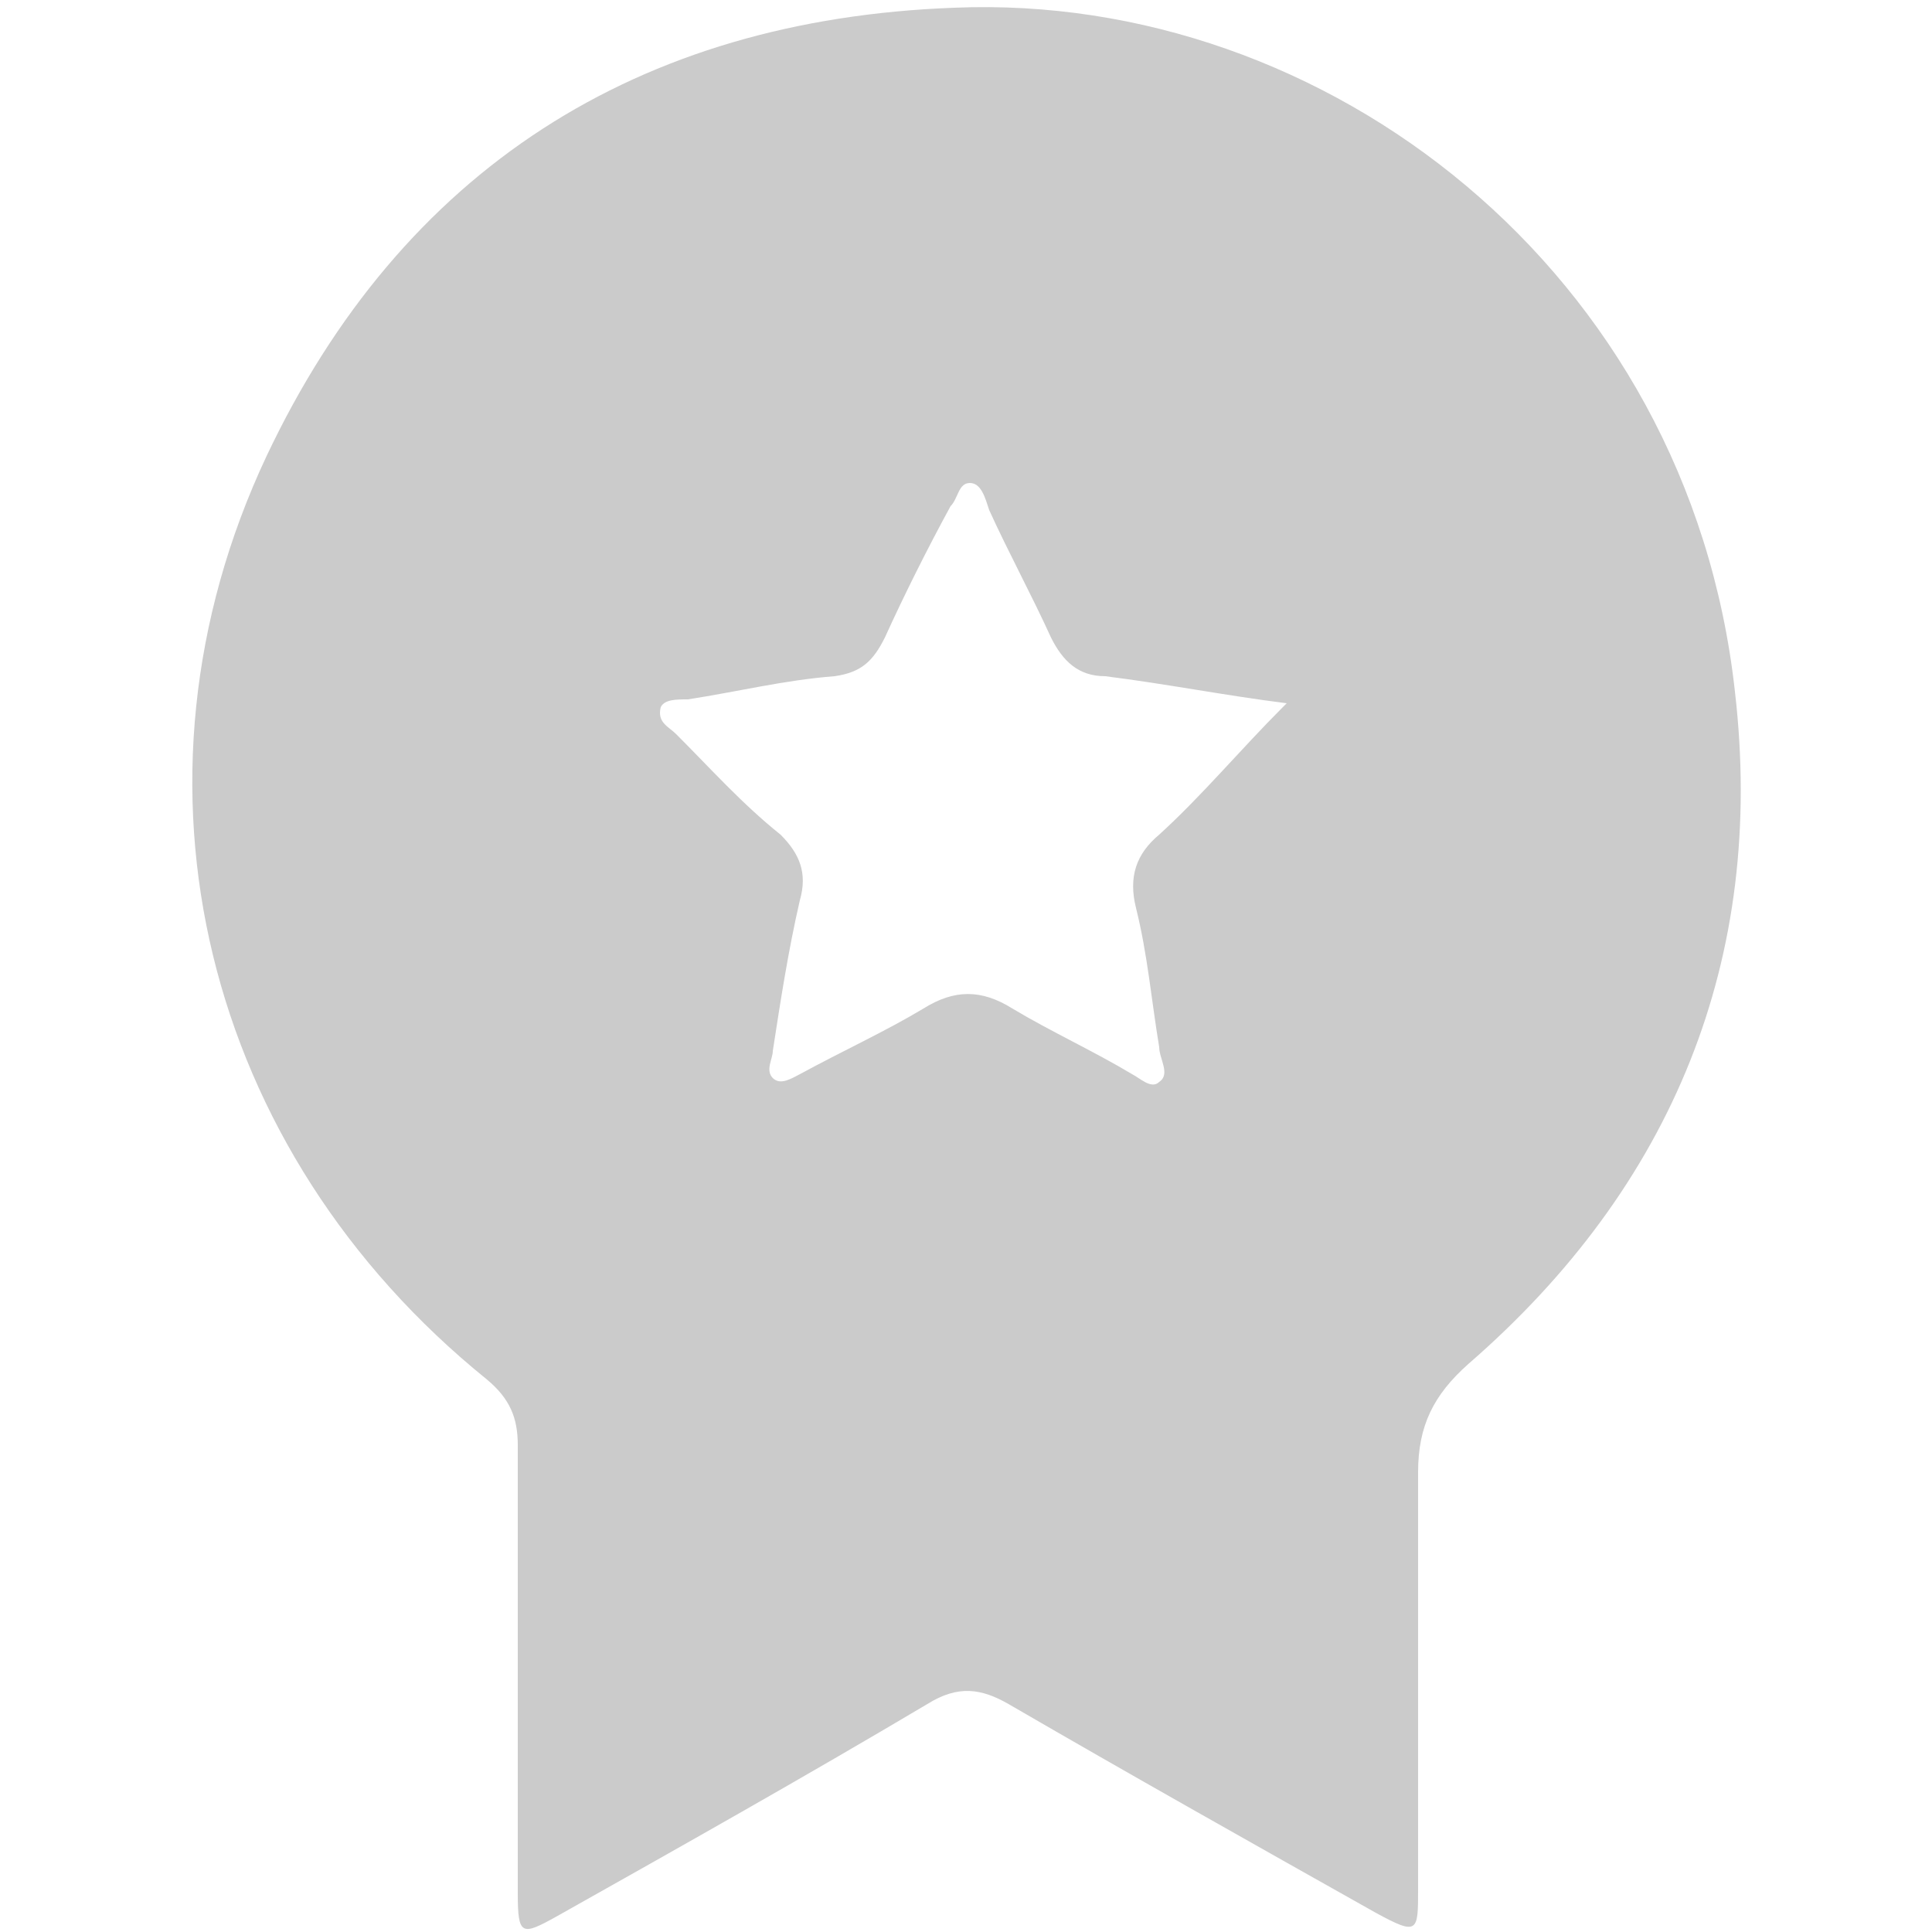 <?xml version="1.0" encoding="UTF-8"?><svg id="a" xmlns="http://www.w3.org/2000/svg" width="50" height="50" viewBox="0 0 50 50"><defs><style>.b{fill:#cbcbcb;stroke-width:0px;}</style></defs><path class="b" d="m13.4,43c0-1.9,0-3.7,0-5.6,0-.7-.2-1.2-.8-1.7-7.3-5.9-9.7-15.4-5.7-23.9C10.4,4.4,16.5.5,24.7.2c9.6-.4,19,6.8,20.2,17.7.8,6.9-1.6,12.8-6.9,17.4-.9.8-1.3,1.6-1.3,2.8,0,3.6,0,7.2,0,10.8,0,1.1,0,1.2-1.1.6-3.2-1.8-6.4-3.6-9.5-5.4-.7-.4-1.3-.5-2.1,0-3.2,1.9-6.4,3.7-9.6,5.5-.9.5-1,.5-1-.6,0-2,0-3.9,0-5.9Zm19.9-24.8c-1.6-.2-3.1-.5-4.7-.7-.7,0-1.1-.4-1.4-1-.5-1.1-1.1-2.2-1.6-3.3-.1-.3-.2-.7-.5-.7-.3,0-.3.4-.5.6-.6,1.1-1.2,2.3-1.7,3.4-.3.6-.6.9-1.3,1-1.3.1-2.5.4-3.8.6-.3,0-.6,0-.7.2-.1.4.2.5.4.7.9.9,1.7,1.8,2.7,2.6.5.5.7,1,.5,1.7-.3,1.3-.5,2.6-.7,3.9,0,.2-.2.5,0,.7.2.2.5,0,.7-.1,1.1-.6,2.2-1.1,3.2-1.7.8-.5,1.5-.5,2.3,0,1,.6,2.1,1.1,3.1,1.7.2.1.5.4.7.2.3-.2,0-.6,0-.9-.2-1.2-.3-2.4-.6-3.6-.2-.8,0-1.4.6-1.9,1.1-1,2.1-2.2,3.2-3.3Z"/></svg>